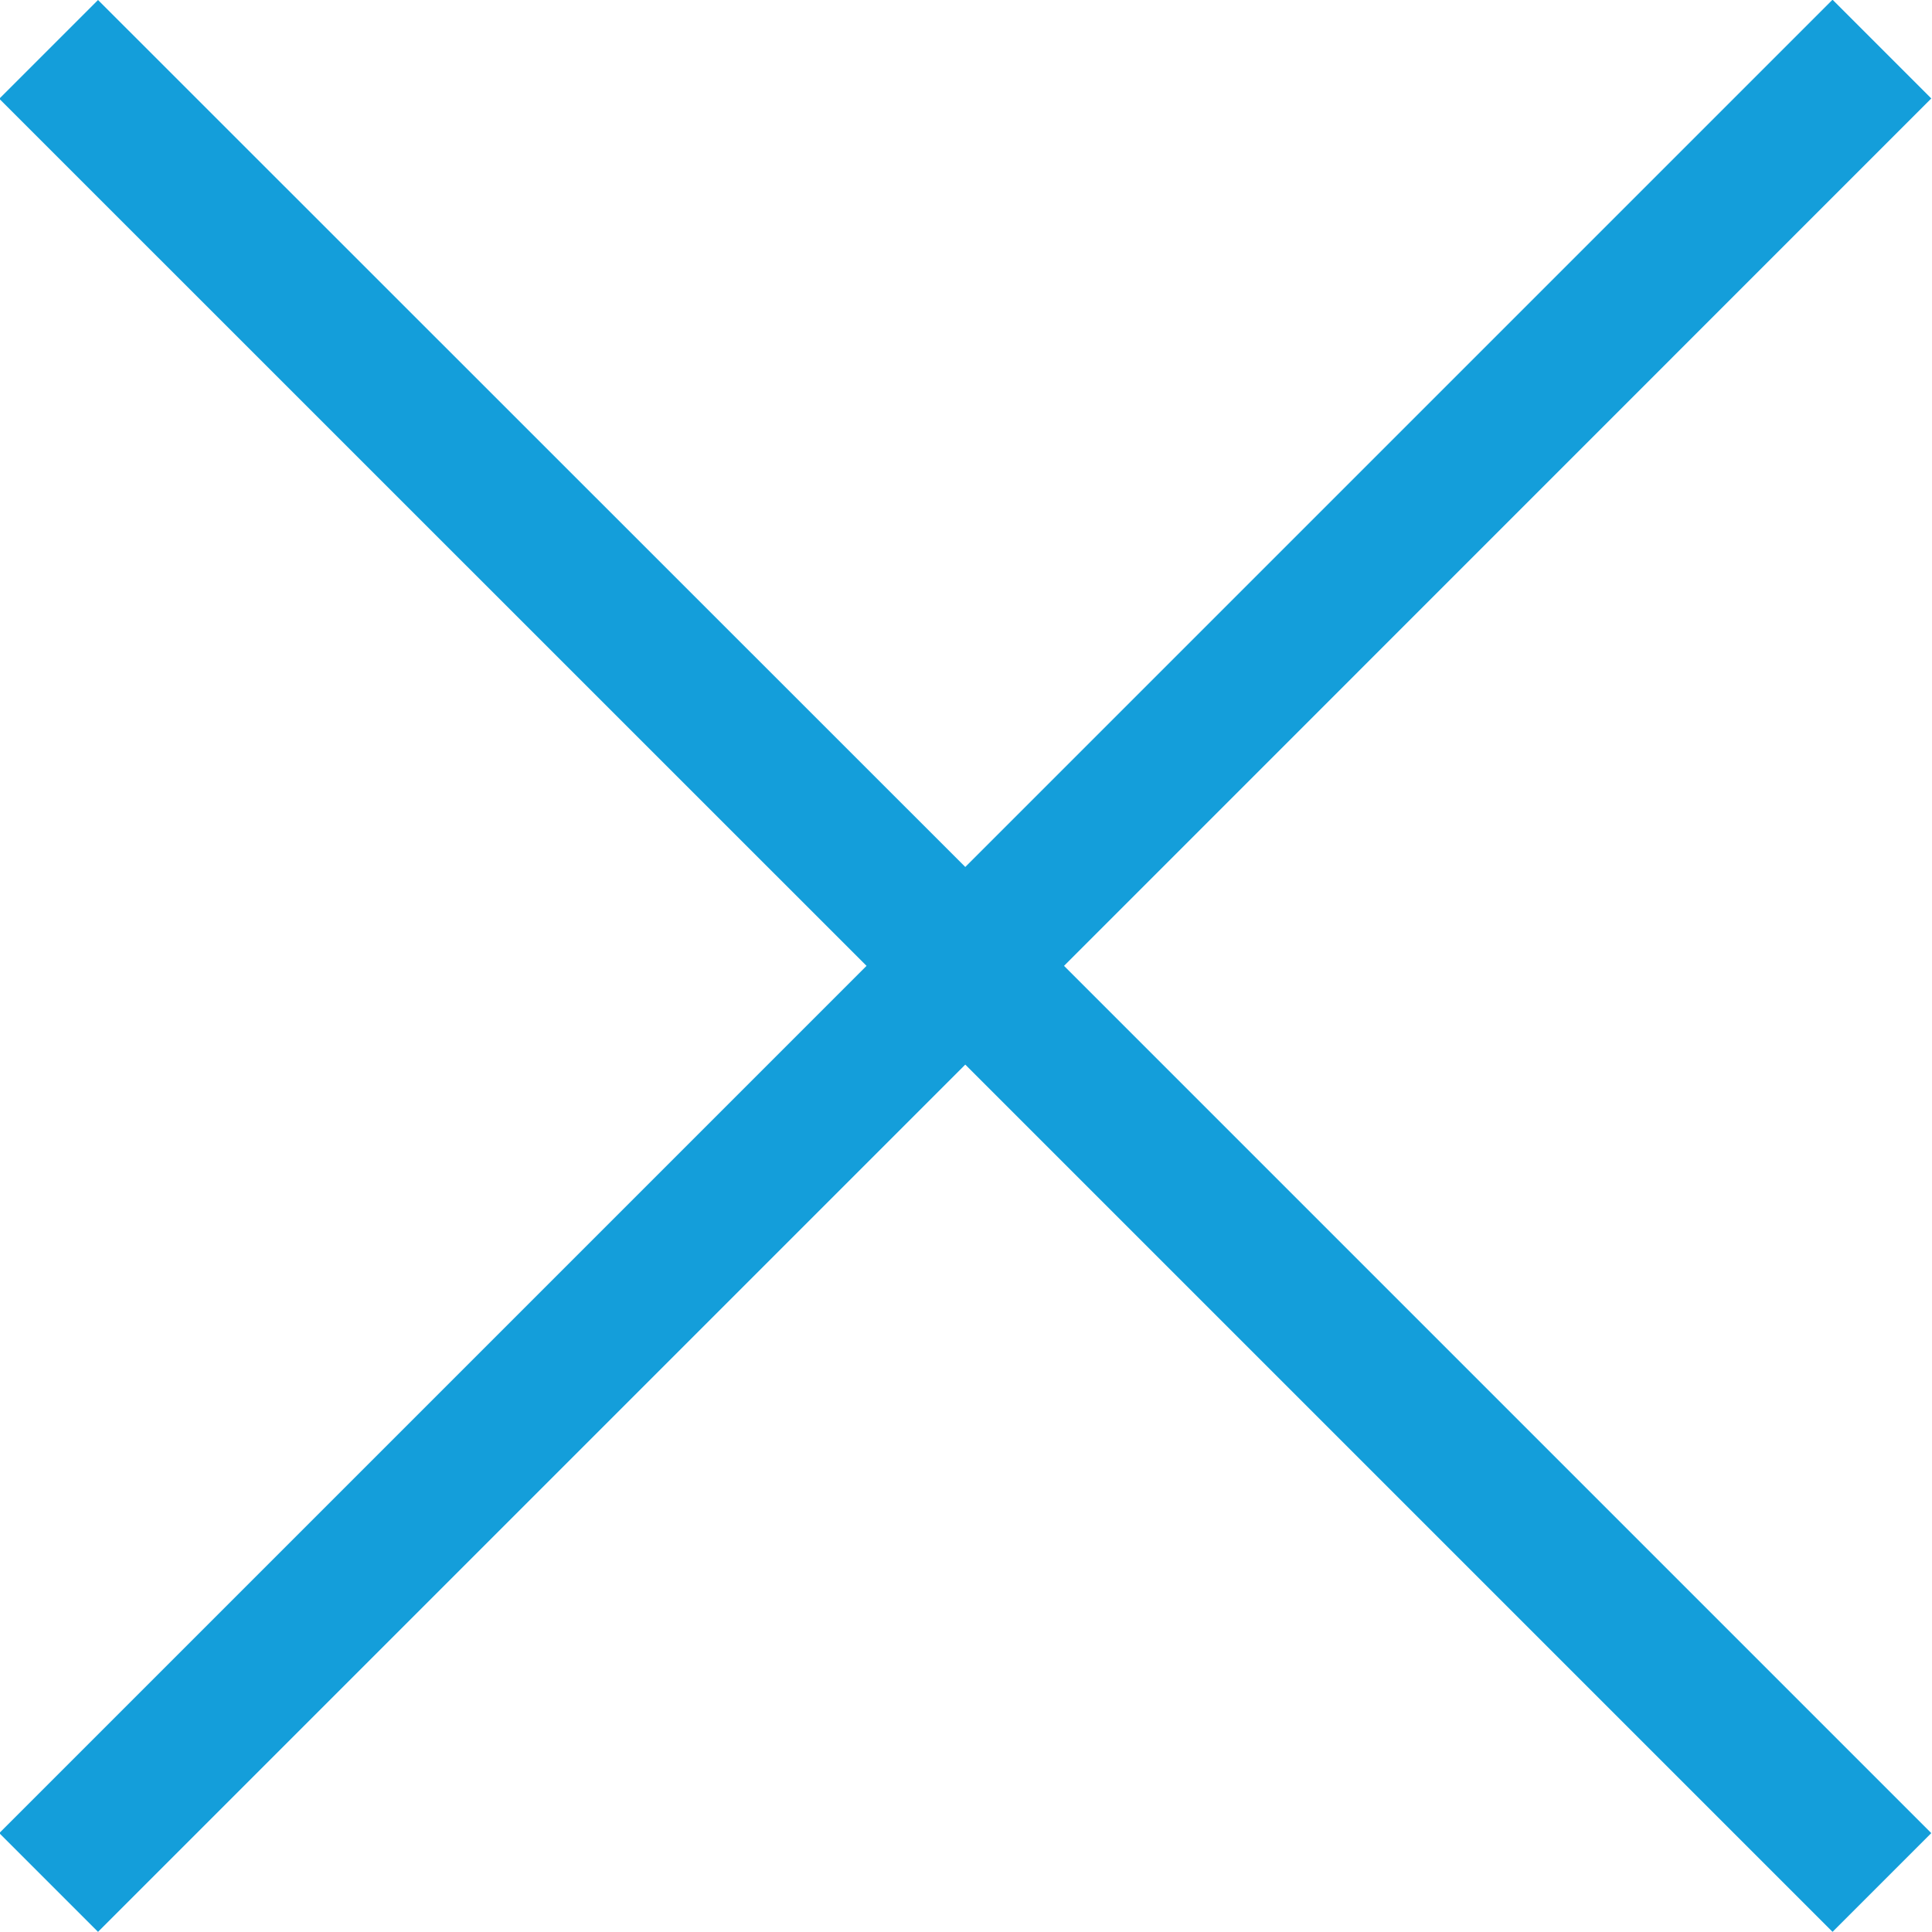 <svg xmlns="http://www.w3.org/2000/svg" width="27" height="27" viewBox="0 0 27 27"><defs><style>.cls-1{fill:#149eda;fill-rule:evenodd}</style></defs><path id="Forme_20" data-name="Forme 20" class="cls-1" d="M26.99 1.376l-1.38-1.38-12.12 12.12L1.37 0-.01 1.38l12.12 12.118-12.12 12.12 1.38 1.38 12.12-12.12 12.12 12.12 1.38-1.38-12.12-12.12z"/></svg>